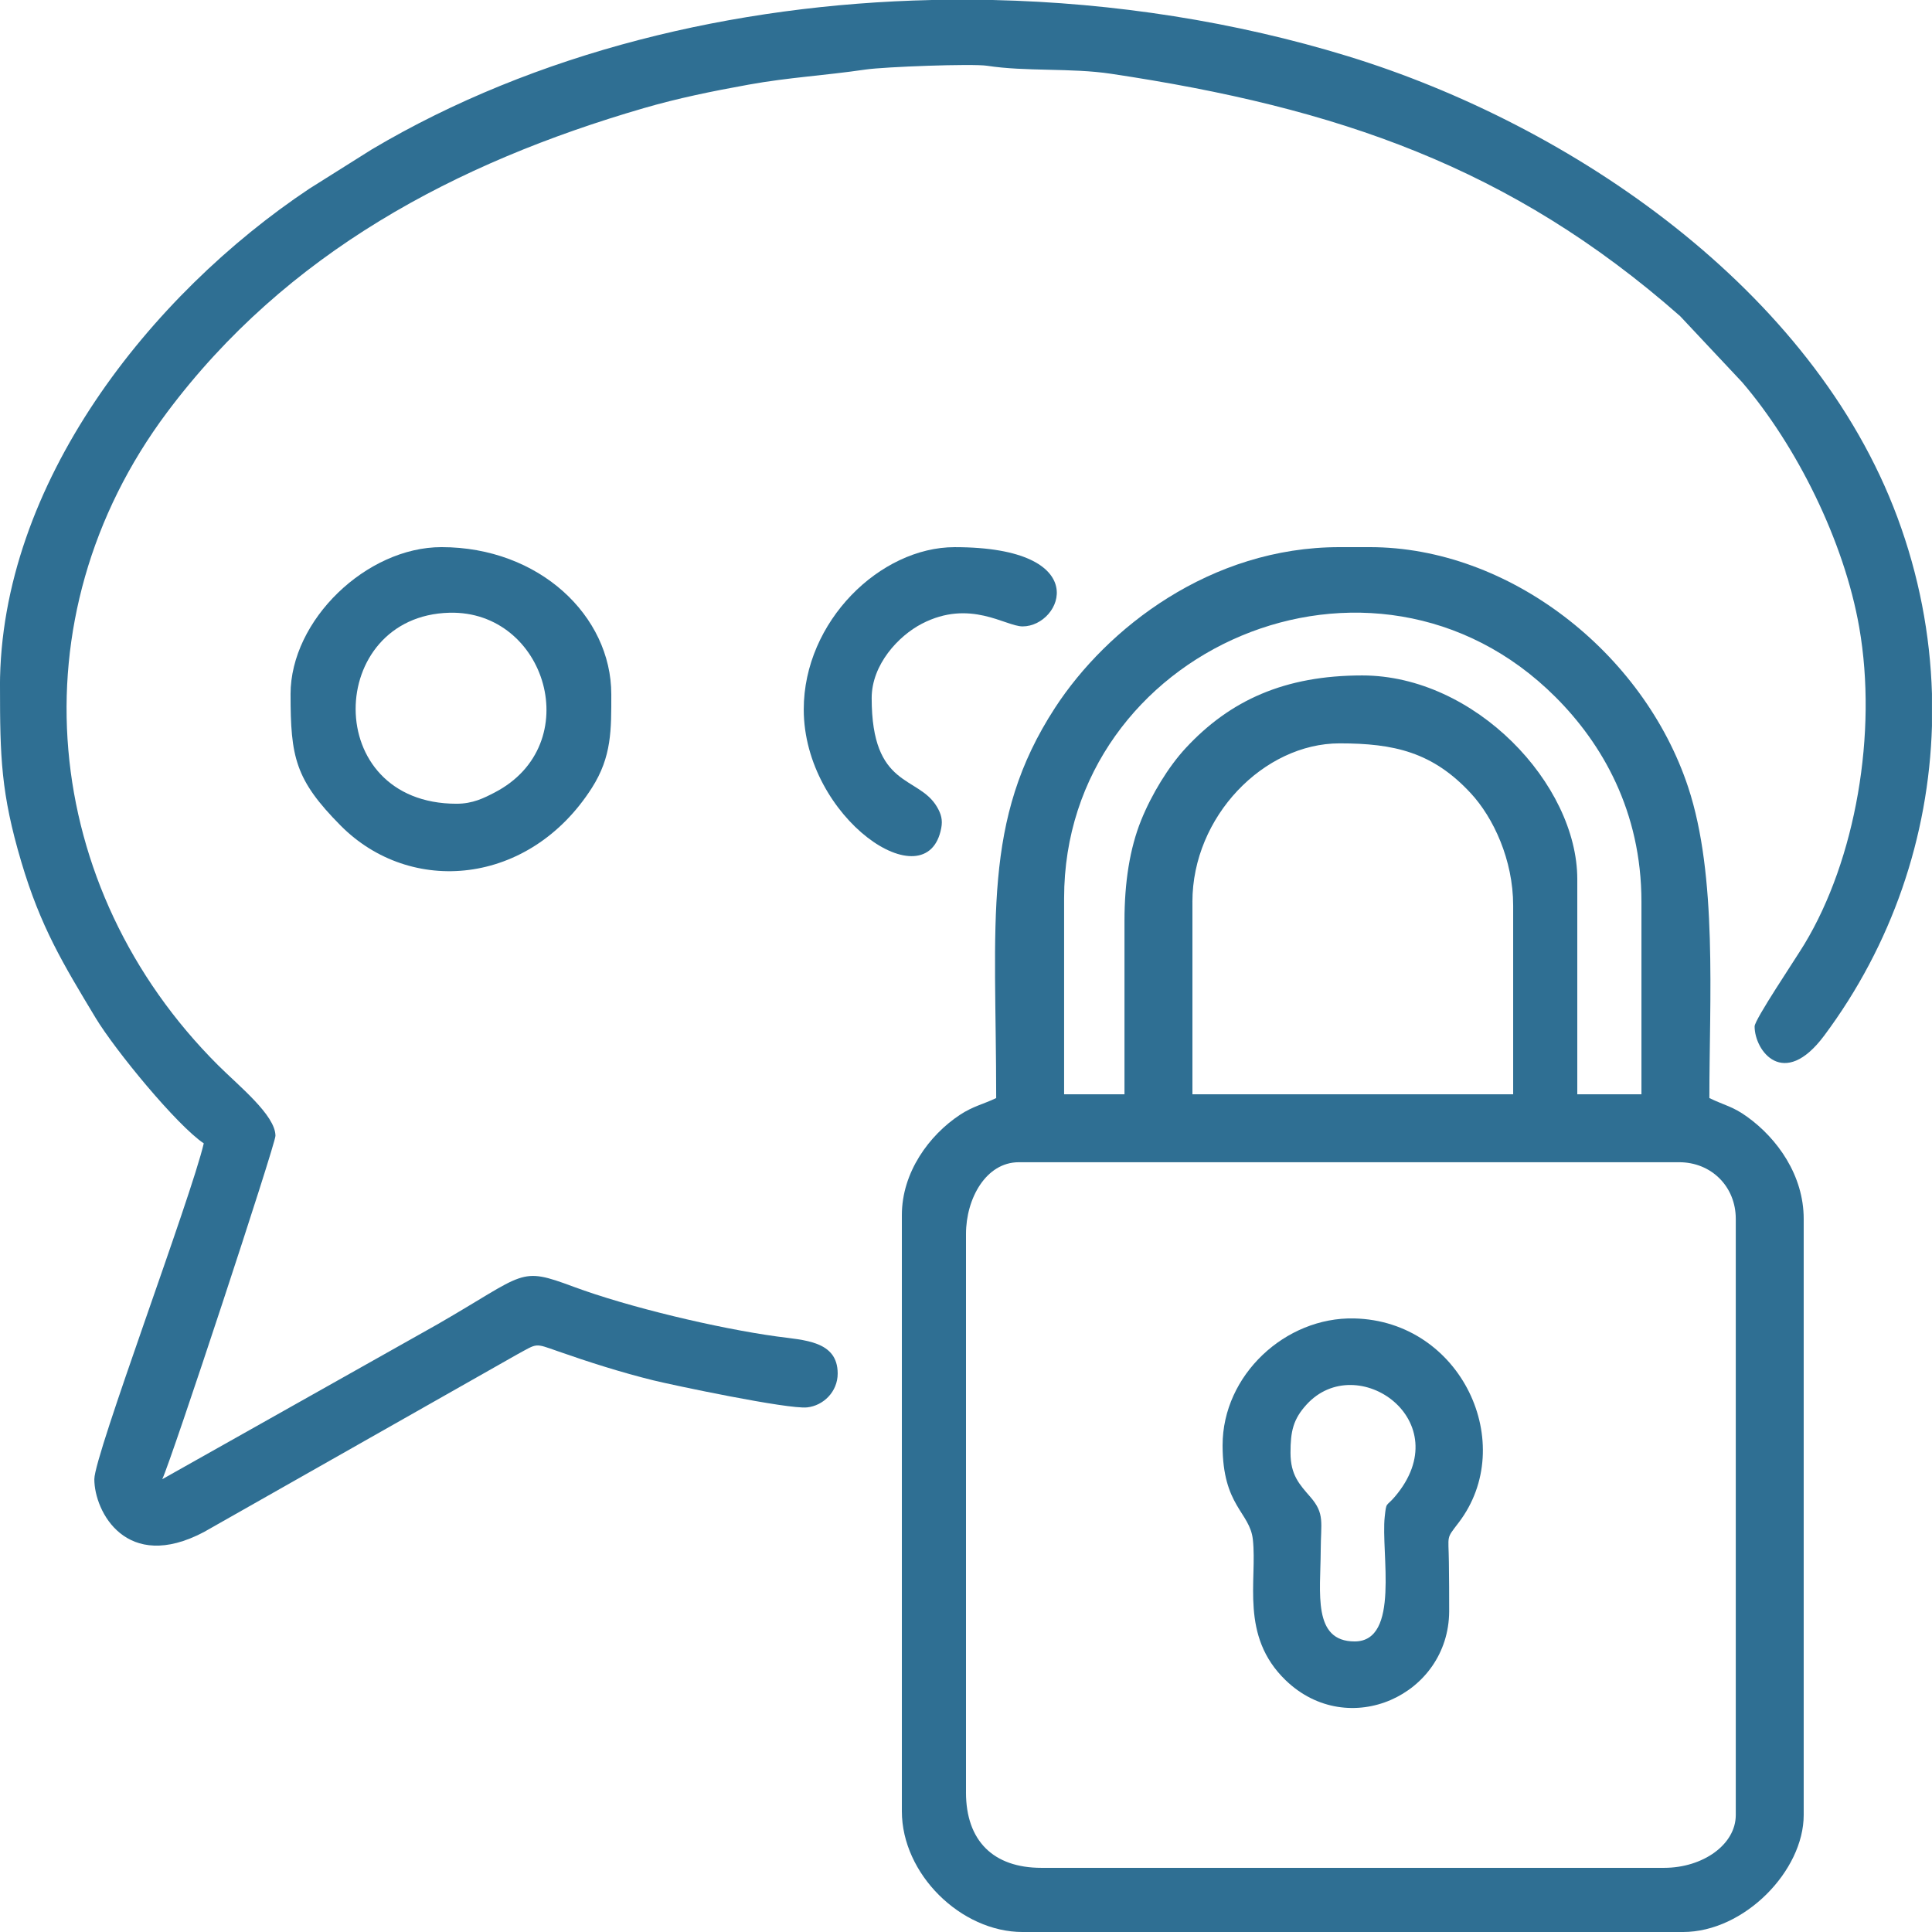 <?xml version="1.0" encoding="UTF-8"?>
<!DOCTYPE svg PUBLIC "-//W3C//DTD SVG 1.1//EN" "http://www.w3.org/Graphics/SVG/1.1/DTD/svg11.dtd">
<!-- Creator: CorelDRAW 2018 (64-Bit) -->
<svg xmlns="http://www.w3.org/2000/svg" xml:space="preserve" width="1.388in" height="1.388in" version="1.1" style="shape-rendering:geometricPrecision; text-rendering:geometricPrecision; image-rendering:optimizeQuality; fill-rule:evenodd; clip-rule:evenodd"
viewBox="0 0 1399.7 1399.71"
 xmlns:xlink="http://www.w3.org/1999/xlink">
 <defs>
  <style type="text/css">
   <![CDATA[
    .fil0 {fill:#2F6F93;fill-rule:nonzero}
   ]]>
  </style>
 </defs>
 <g id="Layer_x0020_1">
  <g id="_2232754961488">
   <path class="fil0" d="M699.85 1298.56l0 -404.6c0,-25.58 14.44,-51.94 38.27,-51.94l478.42 0c23.34,0 41,17.66 41,41l0 431.94c0,21.47 -23.9,38.27 -51.94,38.27l-451.08 0c-34.99,0 -54.68,-19.69 -54.68,-54.67zm164.03 -645.18c0,-61.8 51.72,-114.82 106.62,-114.82 39.44,0 67.43,6.29 95.07,36.15 16.35,17.66 30.69,48.19 30.69,81.4l0 136.69 -232.37 0 0 -139.42zm-49.21 13.67l0 125.76 -43.74 0 0 -142.16c0,-180.57 223.91,-277.75 356.08,-145.58 33.51,33.51 62.19,82.44 62.19,148.31l0 139.42 -46.48 0 0 -155.83c0,-68.83 -74.03,-147.62 -155.82,-147.62 -56.1,0 -95.77,18.01 -127.84,52.59 -12.53,13.51 -24.76,33.57 -32.35,52.4 -8.26,20.5 -12.04,45.15 -12.04,72.71zm-92.95 128.49c-9.34,4.48 -16.69,5.85 -26.18,12.09 -22.51,14.82 -42.16,41.85 -42.16,72.66l0 431.94c0,45.47 42.78,87.49 87.48,87.49l478.41 0c44.51,0 87.48,-44.39 87.48,-84.75l0 -431.94c0,-31.44 -18.99,-58.11 -40.92,-73.9 -10.62,-7.64 -15.83,-8.02 -27.42,-13.59 0,-72.19 5.96,-160.81 -15.36,-225.22 -32.37,-97.8 -129.98,-173.92 -230.68,-173.92l-21.87 0c-93.55,0 -168.58,58.66 -206.17,116.42 -53.12,81.62 -42.61,154.6 -42.61,282.71z"/>
   <path class="fil0" d="M-0 497.55c0,50.82 0.71,77.24 15.4,126.76 14.01,47.26 30.2,73.81 53.78,112.98 14.22,23.61 59,78.04 78.44,91.06 -9.2,39.49 -79.28,225.78 -79.28,243.31 0,23.49 23.23,67.88 79.32,38.32l226.84 -128.62c15.21,-8.22 12.46,-8.43 29.69,-2.39 21.7,7.62 46.14,15.42 69.26,21.1 13.61,3.35 97.35,21.06 111.31,19.57 11.72,-1.25 22.13,-11.31 22.13,-24.53 0,-23.74 -24.31,-24.12 -44.21,-26.87 -42.83,-5.91 -107.35,-21.23 -147.15,-36.01 -39.92,-14.83 -33.82,-10.08 -98.56,27.2l-199.42 112.23c6.64,-13.85 82.01,-242.64 82.01,-248.77 0,-14.93 -26.61,-36.2 -41.69,-51.26 -128.05,-127.84 -148.64,-323.42 -36.84,-472.88 86.37,-115.47 208.89,-180.77 345.47,-220.43 24.65,-7.16 49.17,-12.18 75.93,-17.01 29.23,-5.28 54.26,-6.48 84.74,-10.94 13.41,-1.97 77.28,-4.36 87.91,-2.73 28.44,4.37 60.68,1.43 89.88,5.81 163.79,24.54 289.57,67.53 412.22,175.54l45.01 47.95c39.23,45.83 73.86,114.82 84.81,177.63 13.34,76.43 -2.64,168.08 -39.72,229.45 -7,11.58 -36.09,54.63 -36.09,59.59 0,17.71 21.04,46.07 50.42,6.68 48.96,-65.64 75.71,-143.97 78.07,-224.31l0 -23.34c-1.27,-42.84 -9.49,-85.94 -25,-127.72 -61.25,-165.01 -235.44,-284.3 -398.4,-334.26 -81,-24.83 -168.61,-38.67 -257.07,-40.66l-43.99 0c-143.87,3.19 -287.41,38.01 -405.78,108.19l-45.31 28.5c-115.09,76.68 -224.17,213.72 -224.17,360.86z"/>
   <path class="fil0" d="M934.95 1052.51c0,-15.5 1.91,-24.25 11.59,-34.88 36.52,-40.1 110.76,11.76 64,66.73 -6.44,7.57 -6.1,3.24 -7.33,14.54 -2.84,26.1 11.38,90.3 -21.79,90.3 -30.62,0 -24.73,-35.26 -24.59,-65.62 0.09,-20.67 3.07,-26.87 -7.46,-39.01 -7.91,-9.13 -14.42,-15.88 -14.42,-32.05zm-49.21 -5.47c0,44.17 19.7,48.3 21.93,68.28 3.31,29.67 -9.57,69.83 23.76,102 45.46,43.87 118.12,10.85 118.47,-49.86 0.07,-11.83 -0.08,-23.92 -0.21,-35.75 -0.23,-20.05 -2.22,-16.41 7.03,-28.51 43.42,-56.81 2.14,-146.22 -75.62,-148.01 -49.88,-1.16 -95.35,41.06 -95.35,91.86z"/>
   <path class="fil0" d="M330.79 582.3c-98.58,0 -94.74,-136.12 -5.15,-138.38 70.19,-1.78 99.53,95.7 32.61,130.3 -7.64,3.95 -15.7,8.08 -27.46,8.08zm-120.29 -79.28c0,45.48 3.32,61.82 36.2,95.02 50.76,51.26 136.79,43.67 182.05,-27.14 14.54,-22.75 14.12,-42.3 14.12,-67.89 0,-56.93 -52.3,-106.62 -123.02,-106.62 -54.19,0 -109.36,52.69 -109.36,106.62z"/>
   <path class="fil0" d="M582.3 513.95c0,78.97 89.53,139.61 99.62,85.97 1.09,-5.78 0.04,-10.08 -3.16,-15.46 -13.6,-22.9 -47.25,-13.01 -47.25,-78.7 0,-24.32 19.45,-45.12 36.34,-53.87 34.96,-18.11 60.61,1.93 73.01,1.93 28.6,0 52.62,-57.41 -49.21,-57.41 -53.84,0 -109.35,53.66 -109.35,117.55z"/>
  </g>
 </g>
</svg>
